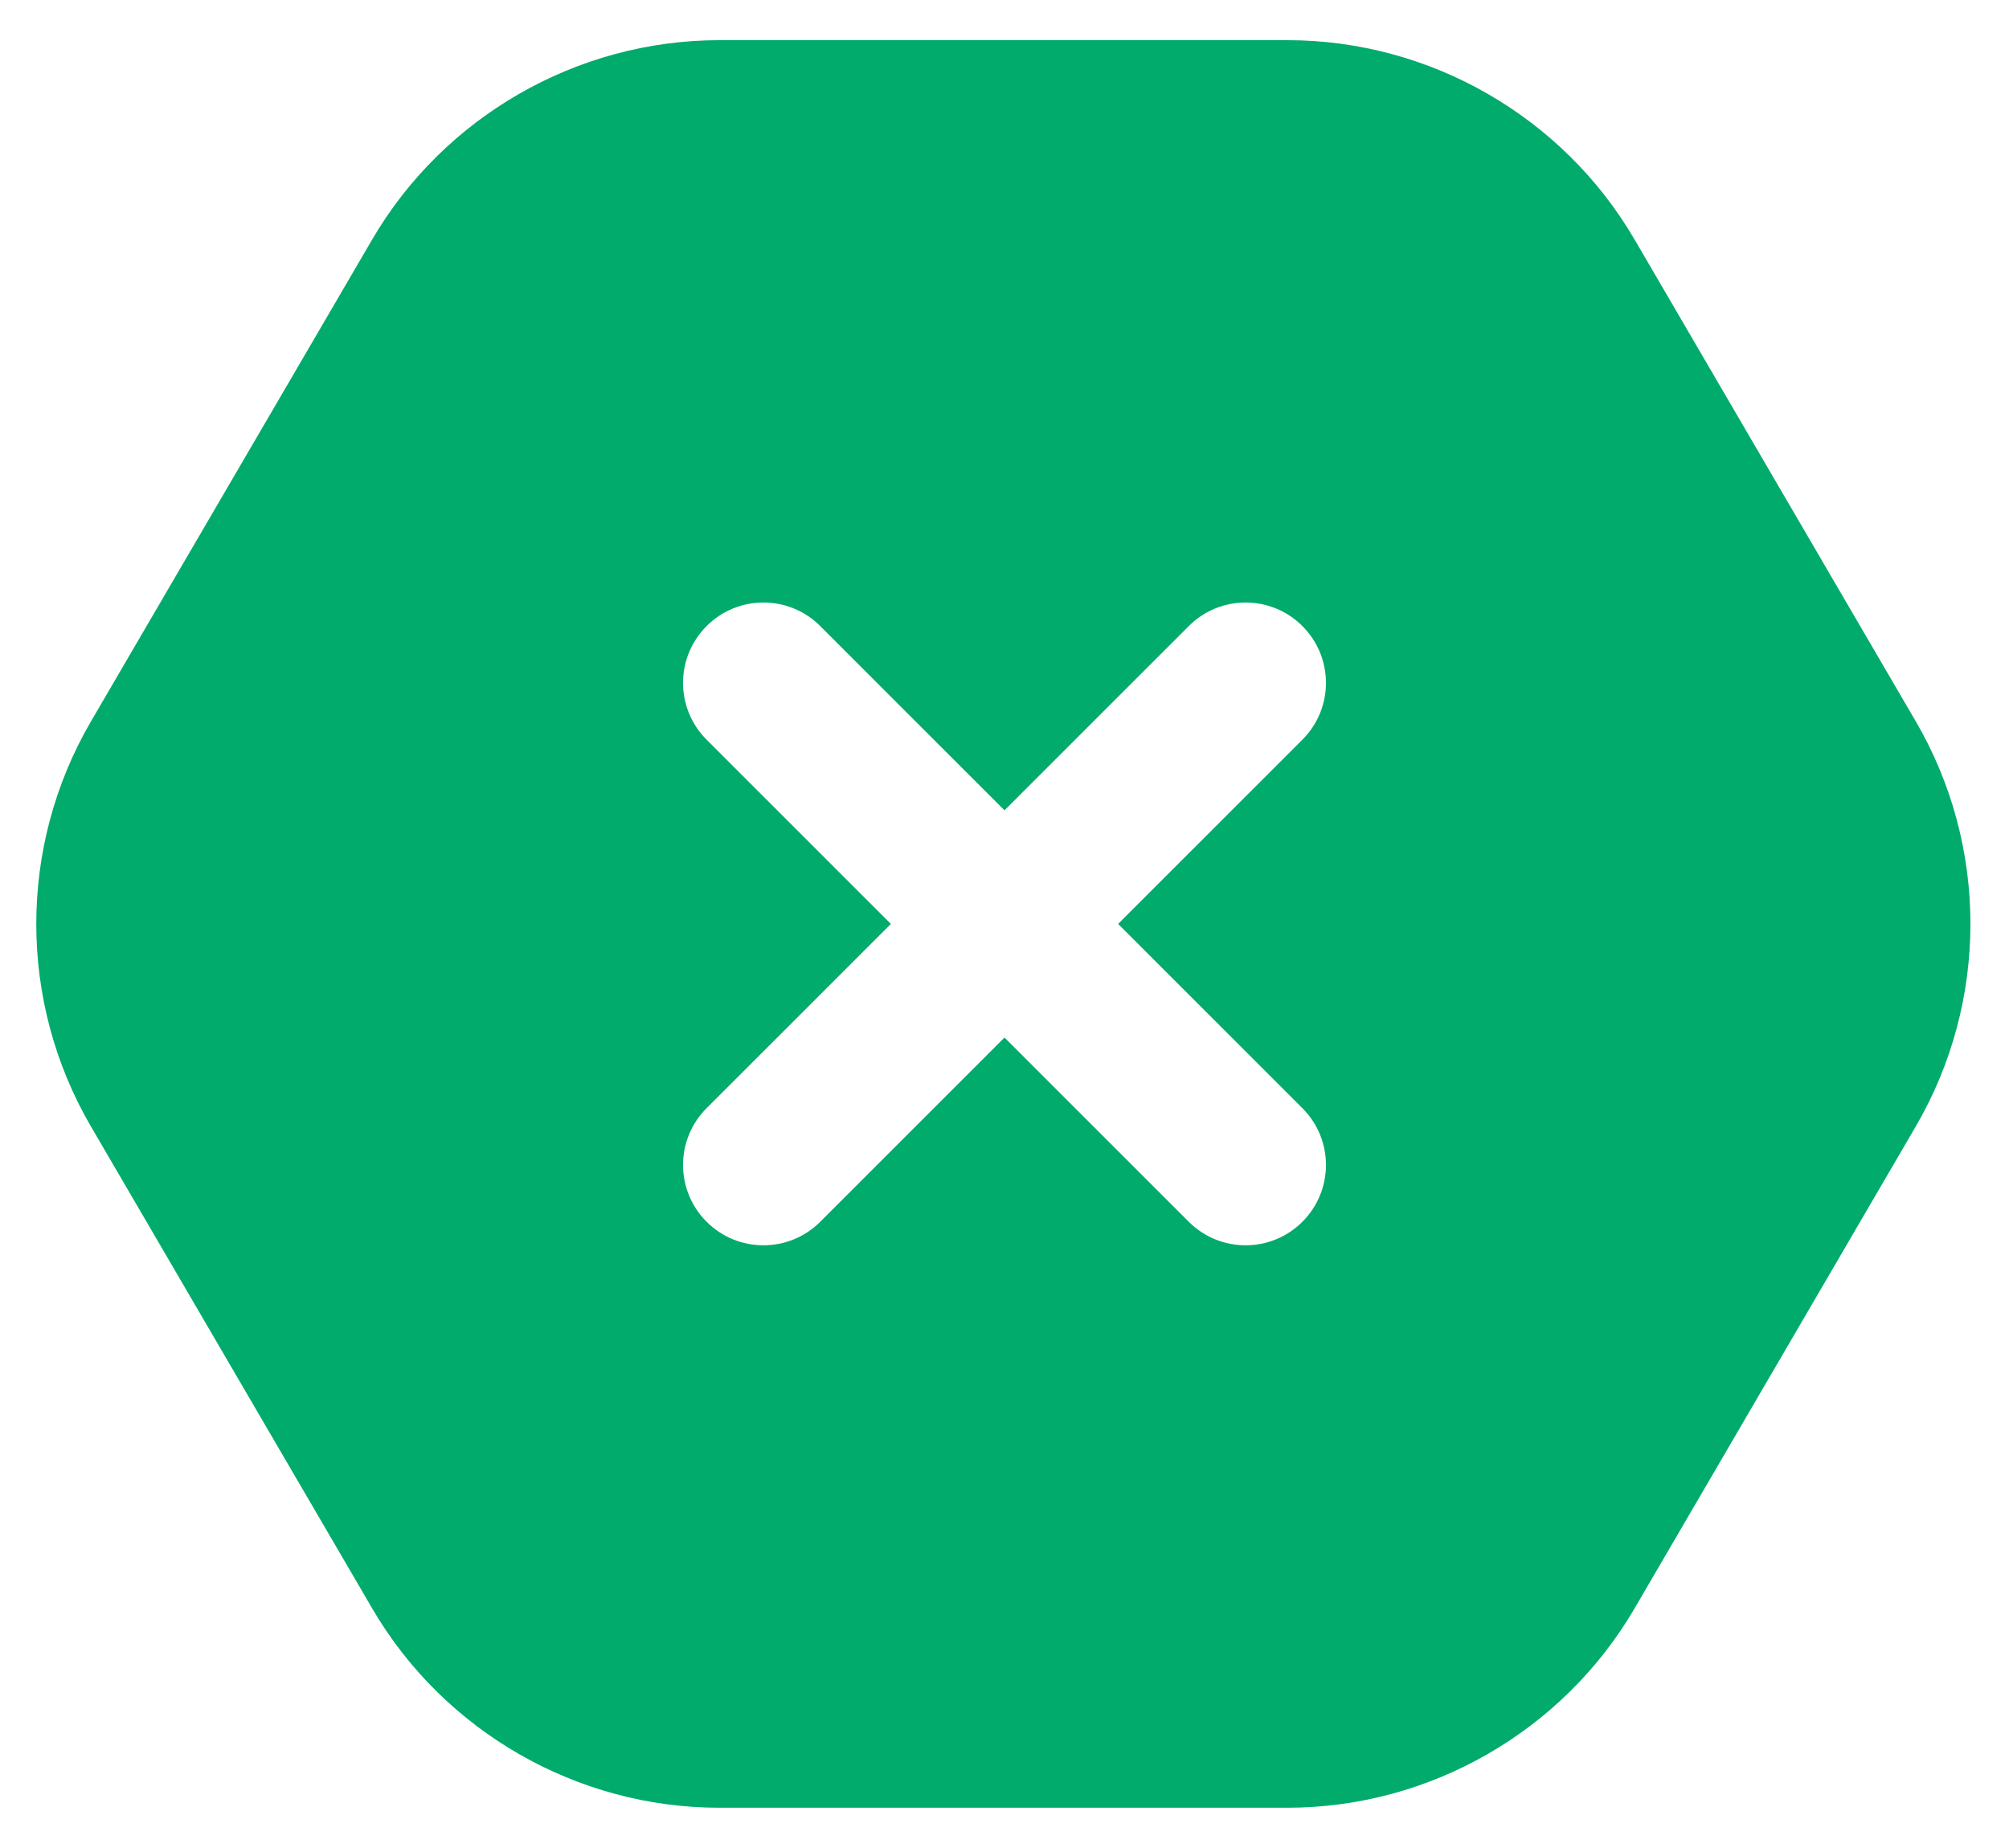 <svg width="25" height="23" viewBox="0 0 25 23" fill="none" xmlns="http://www.w3.org/2000/svg">
<path d="M23.841 8.98L20.34 2.98C19.447 1.45 17.793 0.5 16.022 0.5H8.951C7.18 0.5 5.525 1.451 4.632 2.98L1.131 8.98C0.225 10.534 0.225 12.465 1.131 14.019L4.632 20.019C5.525 21.549 7.179 22.499 8.95 22.499H16.021C17.792 22.499 19.447 21.548 20.34 20.019L23.84 14.019C24.746 12.465 24.747 10.534 23.841 8.98ZM16.207 13.792C16.598 14.183 16.598 14.815 16.207 15.206C16.012 15.401 15.756 15.499 15.5 15.499C15.244 15.499 14.988 15.401 14.793 15.206L12.5 12.913L10.207 15.206C10.012 15.401 9.756 15.499 9.5 15.499C9.244 15.499 8.988 15.401 8.793 15.206C8.402 14.815 8.402 14.183 8.793 13.792L11.086 11.499L8.793 9.206C8.402 8.815 8.402 8.183 8.793 7.792C9.184 7.401 9.816 7.401 10.207 7.792L12.5 10.085L14.793 7.792C15.184 7.401 15.816 7.401 16.207 7.792C16.598 8.183 16.598 8.815 16.207 9.206L13.914 11.499L16.207 13.792Z" fill="#00AB6C"/>
</svg>
